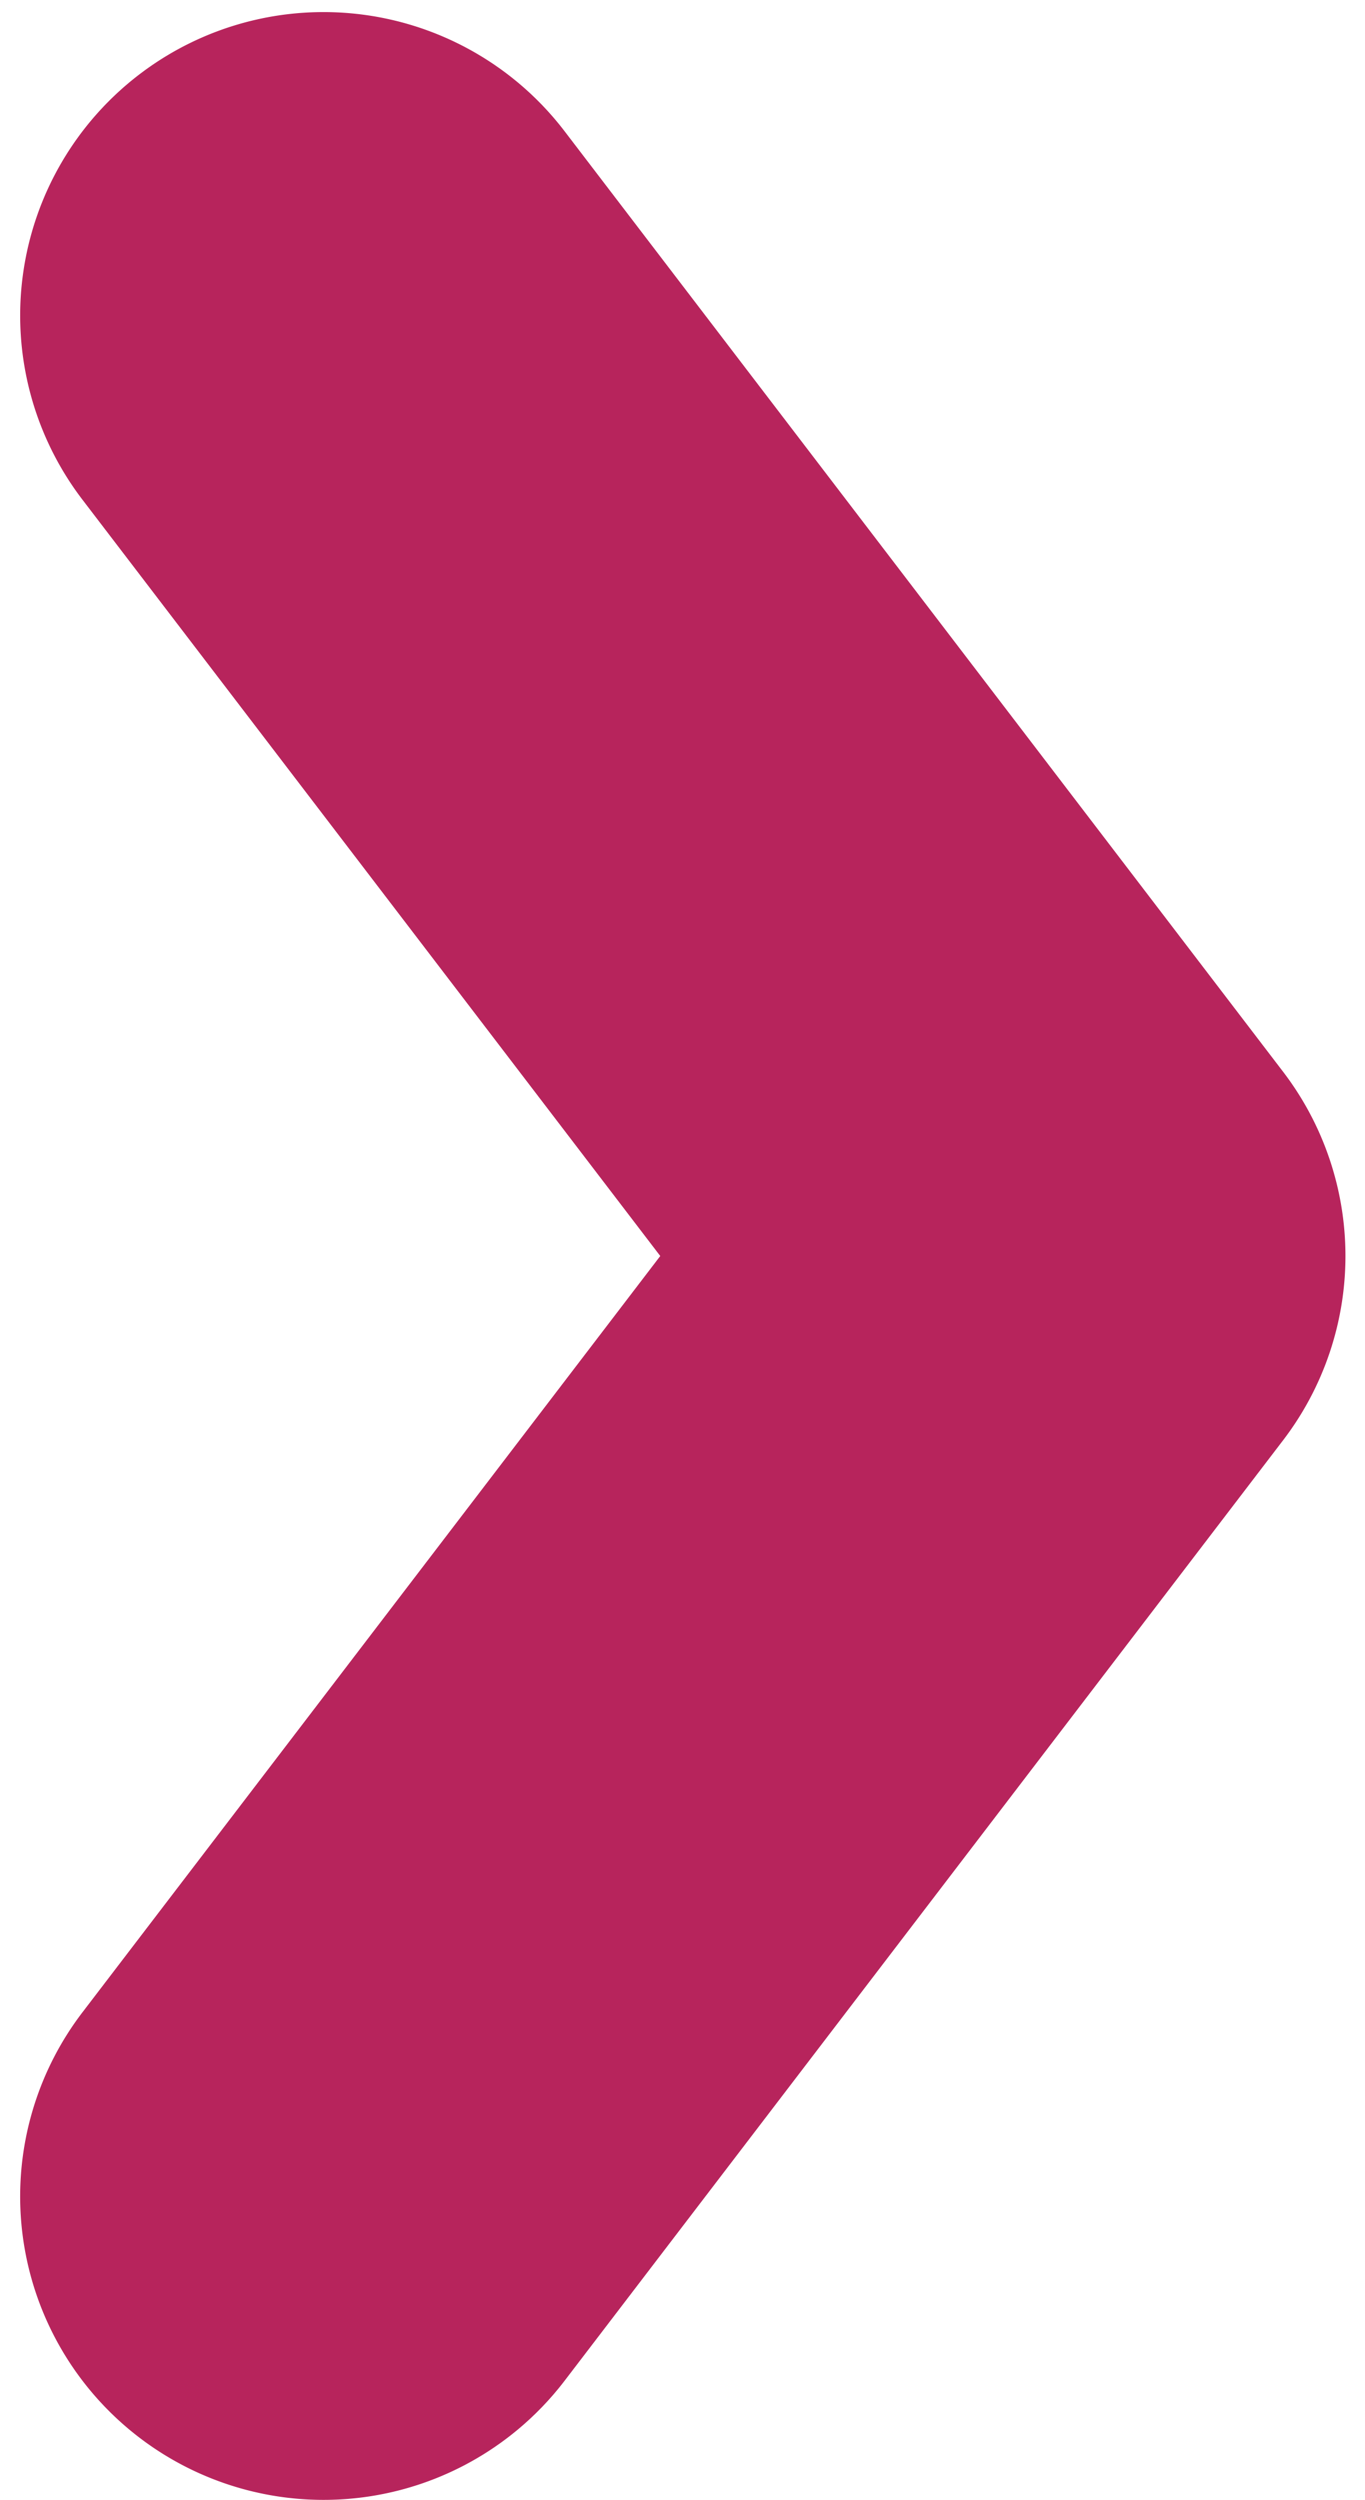 <?xml version="1.0" encoding="UTF-8" standalone="no"?><svg xmlns="http://www.w3.org/2000/svg" xmlns:xlink="http://www.w3.org/1999/xlink" fill="#b7245c" height="123.6" preserveAspectRatio="xMidYMid meet" version="1" viewBox="-1.0 -0.6 67.5 123.6" width="67.5" zoomAndPan="magnify"><g data-name="Layer 2"><g data-name="Layer 1" id="change1_1"><path d="M15,123A15,15,0,0,1,3.08,98.89L31.65,61.5,3.08,24.11A15,15,0,1,1,26.92,5.89l35.53,46.5a15,15,0,0,1,0,18.22l-35.53,46.5A15,15,0,0,1,15,123Z"/></g></g></svg>